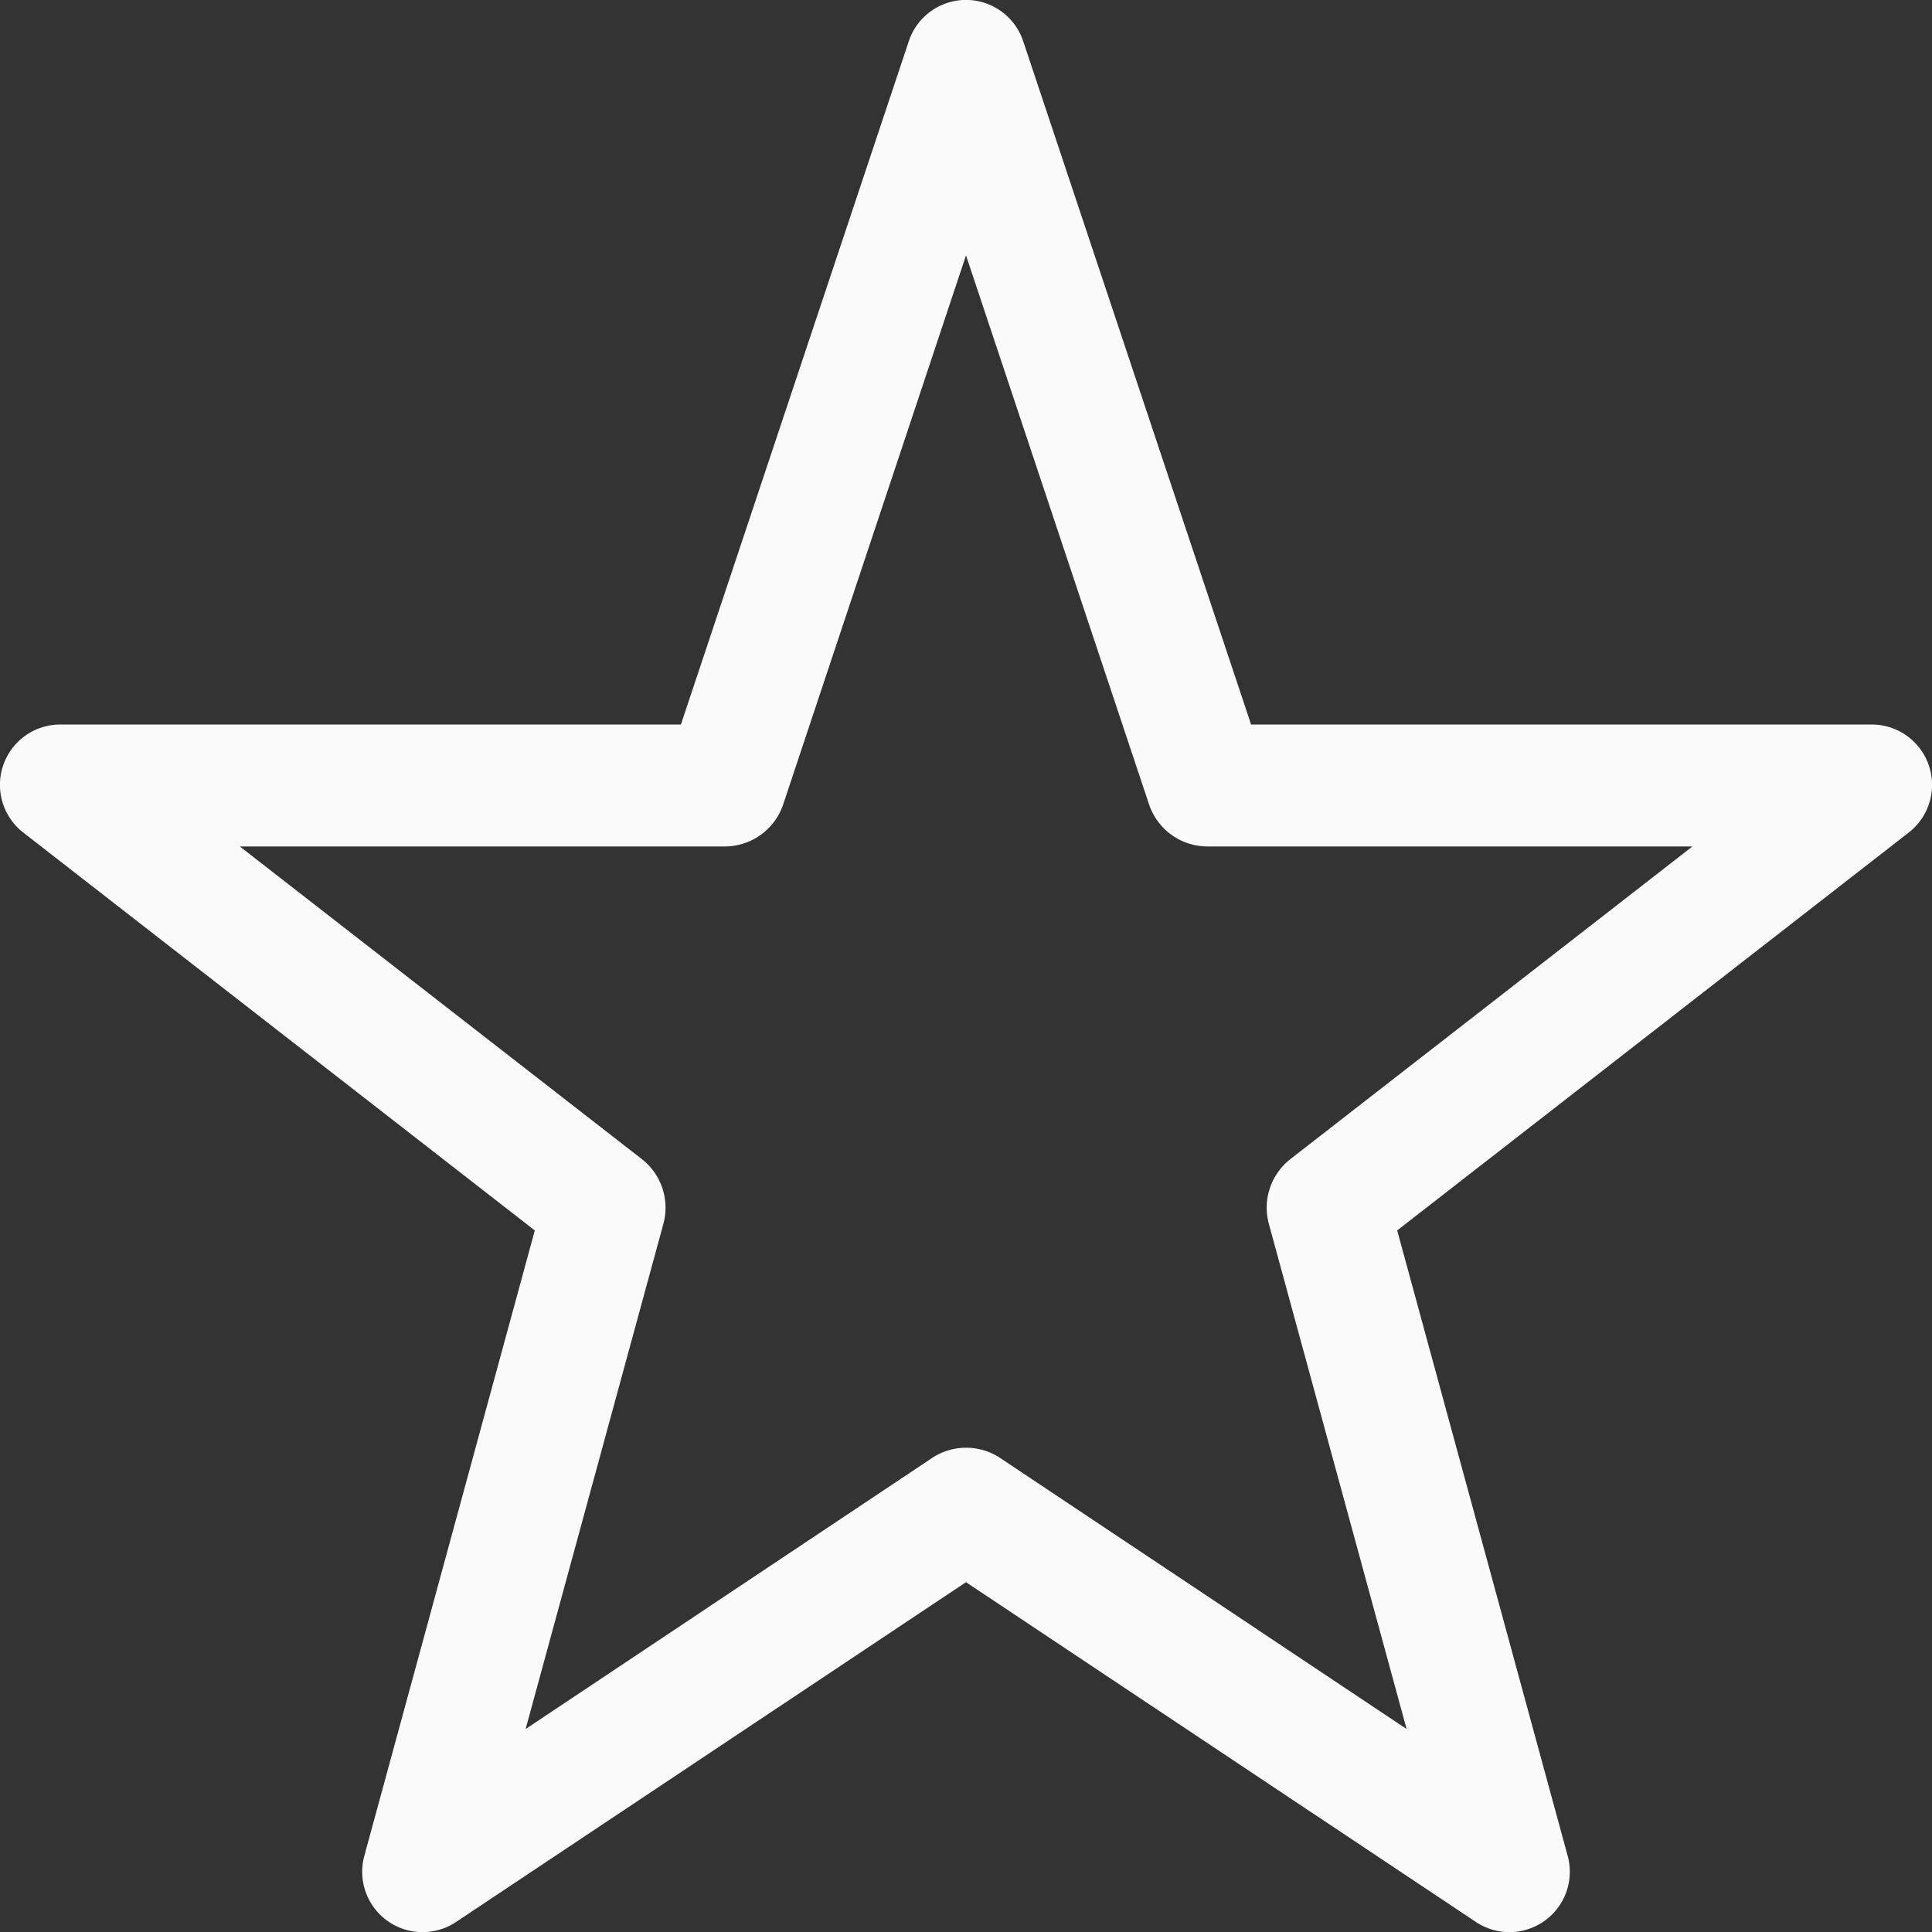 <svg viewBox="0 0 16 16" xmlns="http://www.w3.org/2000/svg">
<rect x="0" y="0" width="16" height="16" fill="#333333" stroke="none"/>
/&amp;amp;gt;<path d="m7.975 0a.5.5 0 0 0 -.449.342l-1.887 5.658h-5.139a.5.5 0 0 0 -.307.895l4.236 3.295-1.412 5.18a.5.5 0 0 0 .76.547l4.223-2.814 4.223 2.814a.5.5 0 0 0 .76-.547l-1.412-5.18 4.236-3.295a.5.5 0 0 0 -.307-.895h-5.139l-1.887-5.658a.5.5 0 0 0 -.5-.342zm.025 2.115 1.516 4.547a.511.511 0 0 0 .484.348h4.016l-3.328 2.588a.511.511 0 0 0 -.18.537l1.141 4.184-3.365-2.244a.511.511 0 0 0 -.566 0l-3.365 2.244 1.141-4.184a.511.511 0 0 0 -.18-.537l-3.328-2.588h4.016a.511.511 0 0 0 .484-.348z" fill="#fafafa"/></svg>